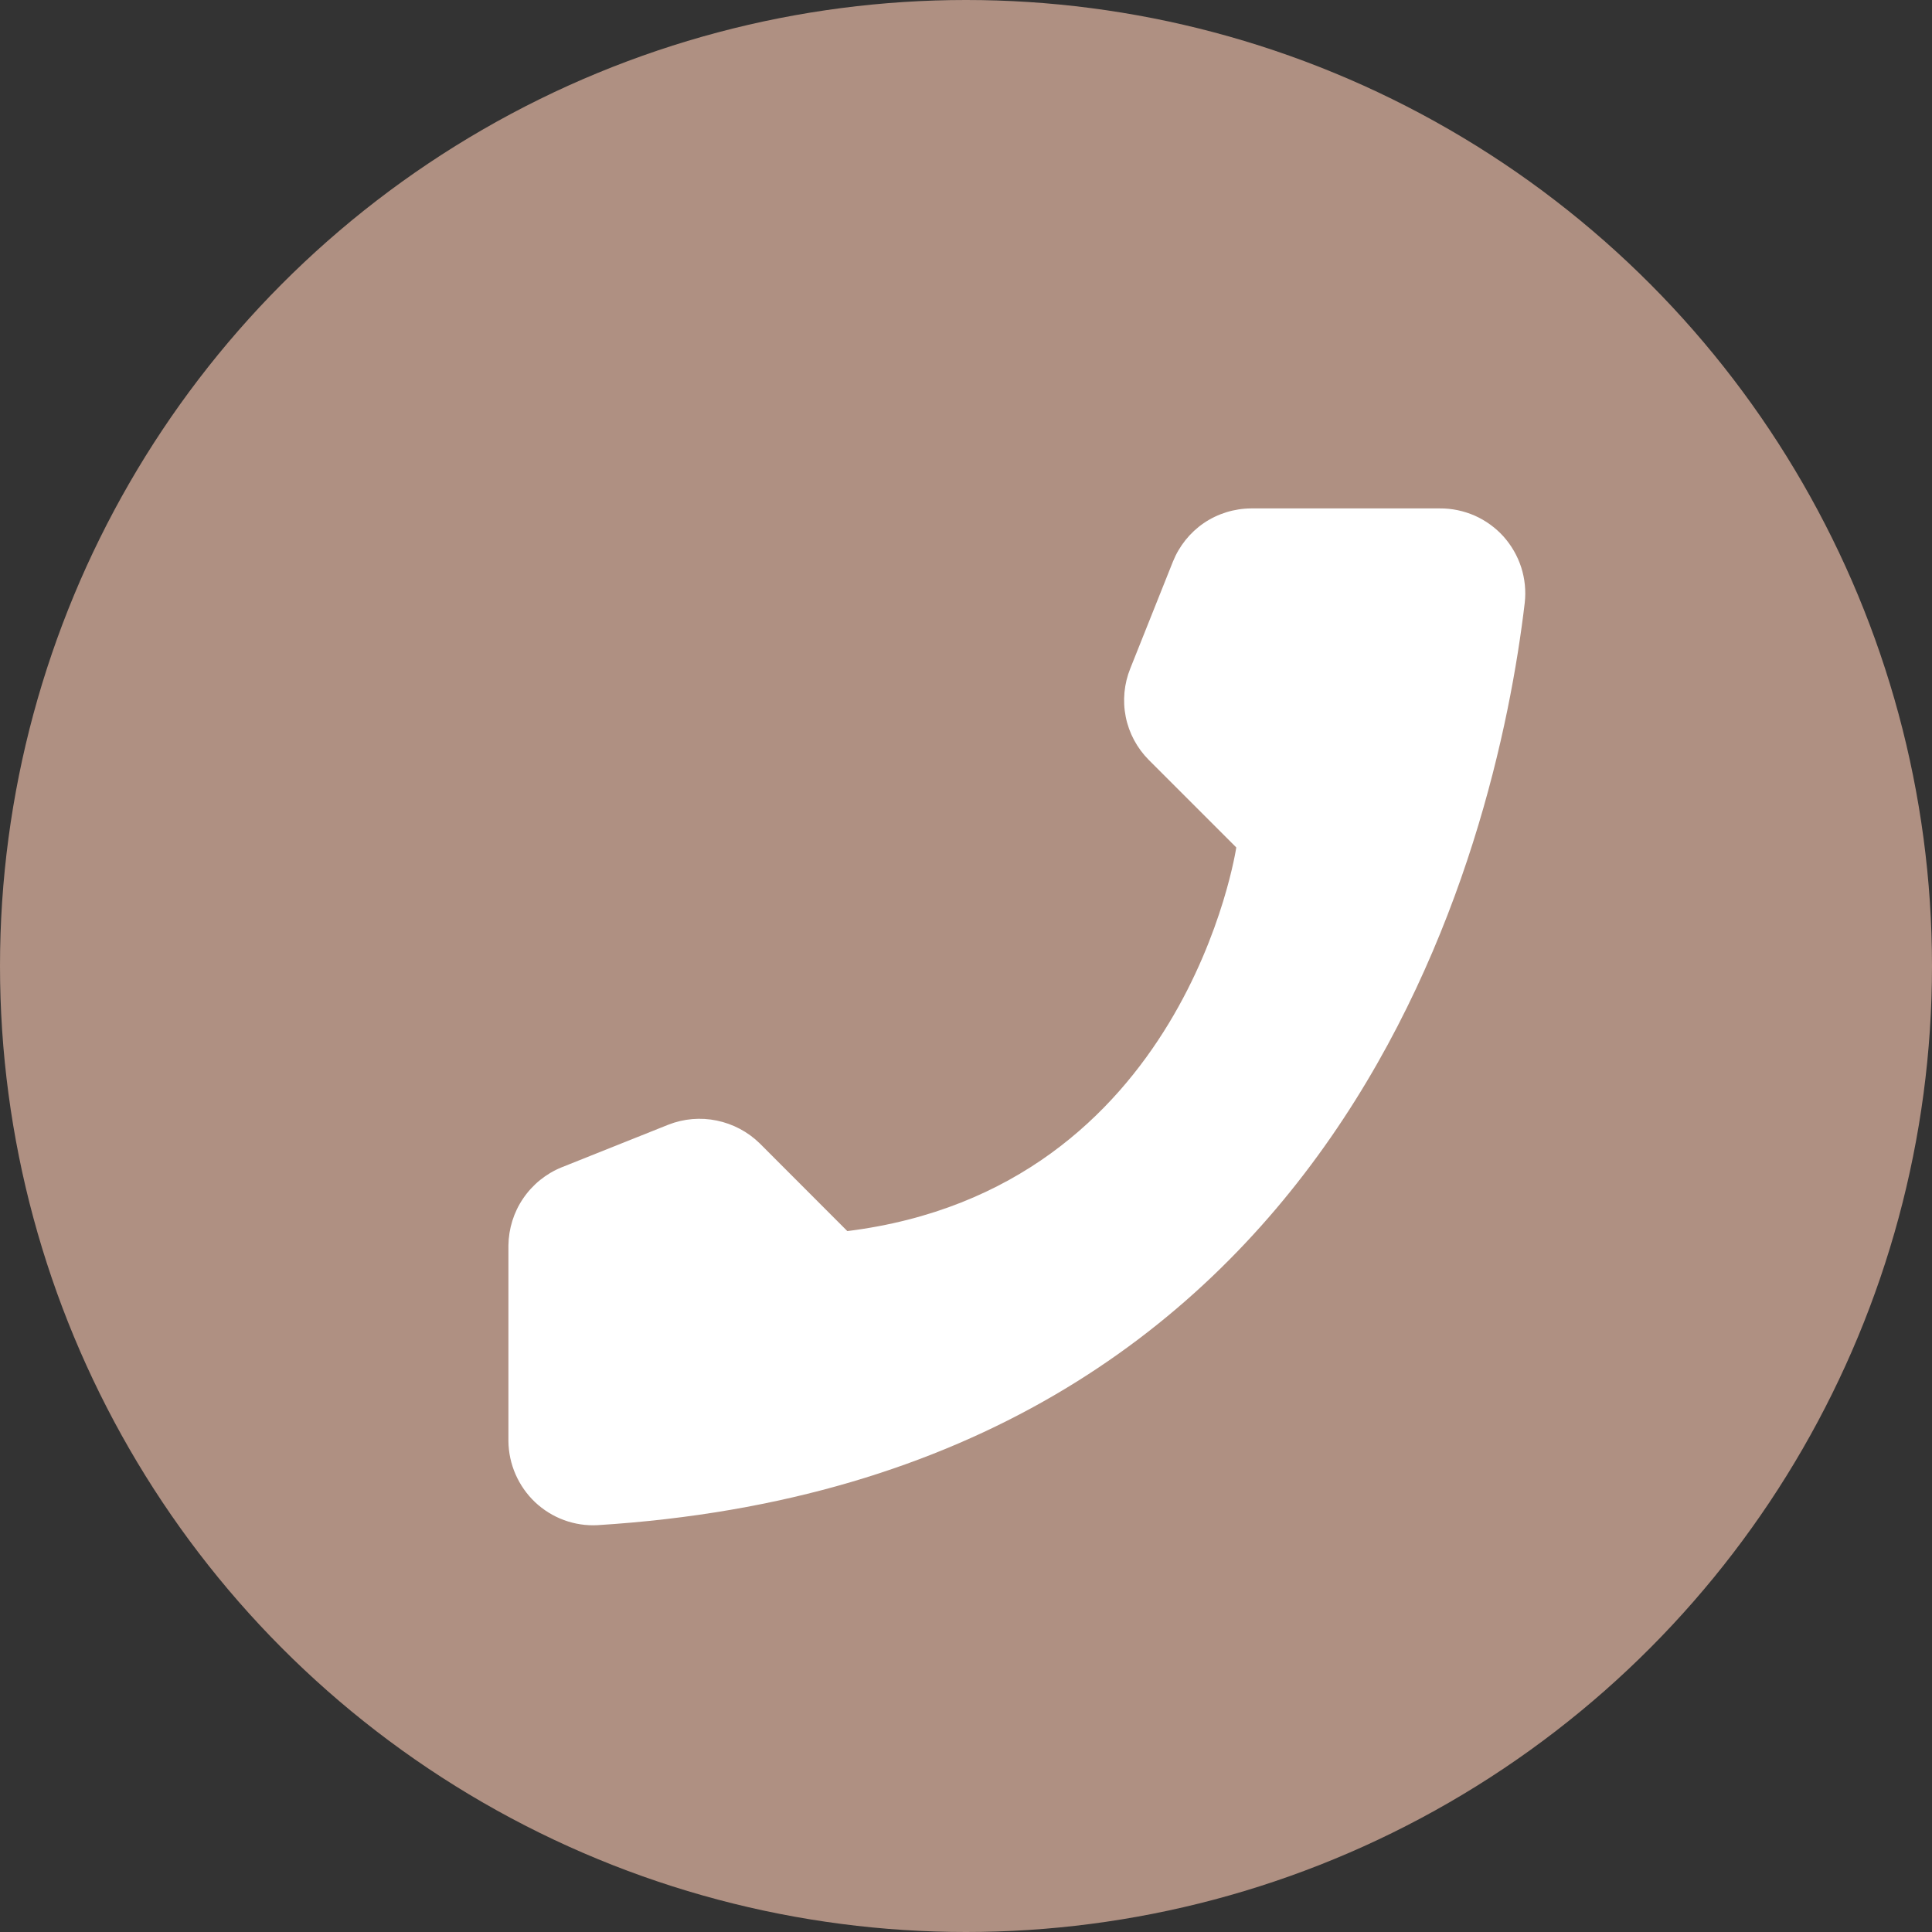 <svg width="19" height="19" viewBox="0 0 19 19" fill="none" xmlns="http://www.w3.org/2000/svg">
<rect x="0" y="0" width="19" height="19" fill="#333333" stroke="none"/>
<circle cx="9.5" cy="9.5" r="9.5" fill="#AF9082"/>
<path d="M8.333 12.107L7.472 11.245C7.356 11.131 7.209 11.053 7.049 11.02C6.89 10.987 6.724 11.001 6.572 11.061L5.523 11.48C5.37 11.542 5.238 11.649 5.145 11.786C5.052 11.922 5.002 12.084 5 12.249V14.172C5.001 14.285 5.025 14.396 5.07 14.499C5.115 14.602 5.18 14.695 5.262 14.773C5.344 14.85 5.44 14.91 5.546 14.949C5.652 14.988 5.764 15.005 5.876 14.999C13.23 14.541 14.714 8.311 14.995 5.927C15.008 5.81 14.996 5.691 14.96 5.579C14.924 5.467 14.864 5.364 14.786 5.276C14.707 5.189 14.611 5.119 14.503 5.071C14.395 5.024 14.278 4.999 14.161 5H12.304C12.138 5.001 11.976 5.051 11.839 5.144C11.703 5.237 11.597 5.369 11.535 5.523L11.116 6.573C11.055 6.724 11.039 6.89 11.071 7.05C11.103 7.21 11.182 7.357 11.297 7.473L12.158 8.334C12.158 8.334 11.662 11.692 8.333 12.107Z" fill="white"/>
</svg>
